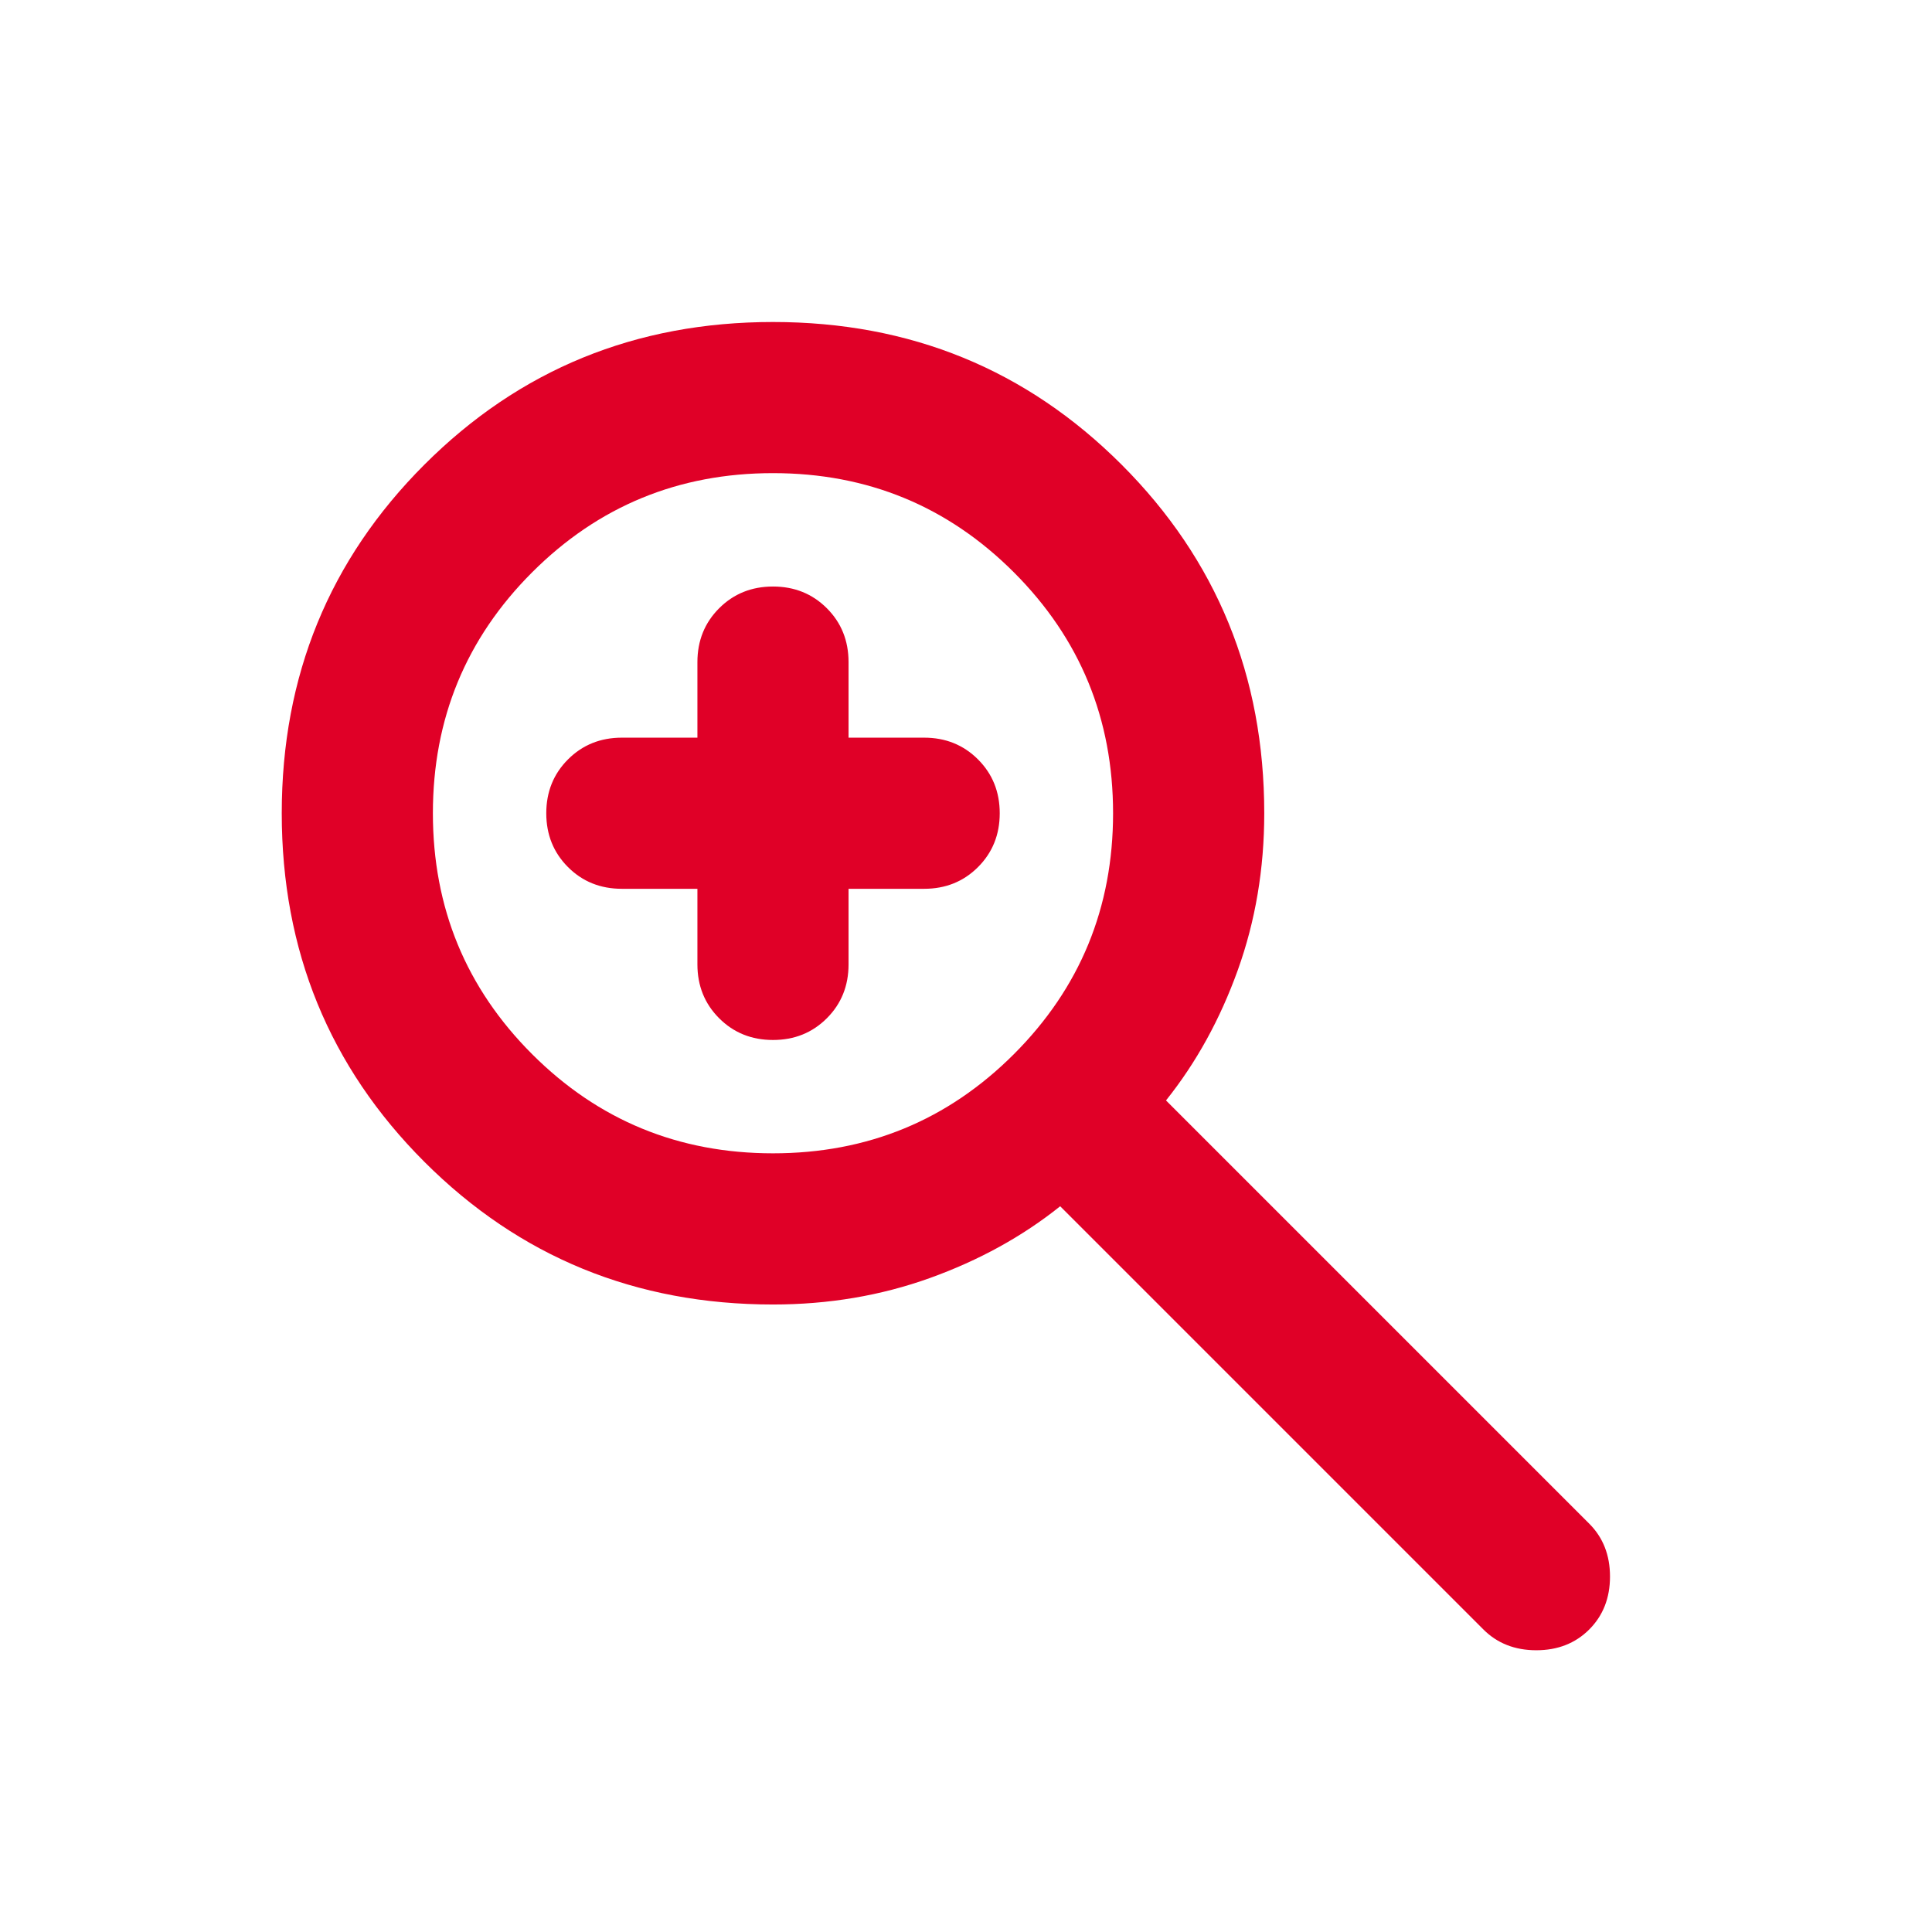 <svg width="48" height="48" viewBox="0 0 48 48" fill="none" xmlns="http://www.w3.org/2000/svg">
<path d="M17.327 22.082H15.45C14.918 22.082 14.472 21.903 14.112 21.543C13.752 21.183 13.572 20.737 13.572 20.205C13.572 19.673 13.752 19.227 14.112 18.867C14.472 18.507 14.918 18.327 15.45 18.327H17.327V16.45C17.327 15.918 17.507 15.472 17.867 15.112C18.227 14.752 18.673 14.572 19.205 14.572C19.737 14.572 20.183 14.752 20.543 15.112C20.903 15.472 21.082 15.918 21.082 16.45V18.327H22.96C23.492 18.327 23.938 18.507 24.298 18.867C24.658 19.227 24.838 19.673 24.838 20.205C24.838 20.737 24.658 21.183 24.298 21.543C23.938 21.903 23.492 22.082 22.96 22.082H21.082V23.96C21.082 24.492 20.903 24.938 20.543 25.298C20.183 25.658 19.737 25.838 19.205 25.838C18.673 25.838 18.227 25.658 17.867 25.298C17.507 24.938 17.327 24.492 17.327 23.96V22.082ZM19.205 32.41C15.794 32.41 12.907 31.228 10.544 28.866C8.181 26.503 7 23.616 7 20.205C7 16.794 8.181 13.907 10.544 11.544C12.907 9.181 15.794 8 19.205 8C22.616 8 25.503 9.181 27.866 11.544C30.228 13.907 31.41 16.794 31.41 20.205C31.41 21.582 31.191 22.881 30.753 24.101C30.314 25.322 29.72 26.401 28.969 27.34L39.484 37.855C39.828 38.199 40 38.637 40 39.169C40 39.701 39.828 40.139 39.484 40.484C39.139 40.828 38.701 41 38.169 41C37.637 41 37.199 40.828 36.855 40.484L26.34 29.969C25.401 30.72 24.322 31.314 23.101 31.753C21.881 32.191 20.582 32.41 19.205 32.41ZM19.205 28.654C21.552 28.654 23.547 27.833 25.19 26.19C26.833 24.547 27.654 22.552 27.654 20.205C27.654 17.858 26.833 15.863 25.19 14.22C23.547 12.577 21.552 11.755 19.205 11.755C16.858 11.755 14.863 12.577 13.22 14.22C11.577 15.863 10.755 17.858 10.755 20.205C10.755 22.552 11.577 24.547 13.22 26.19C14.863 27.833 16.858 28.654 19.205 28.654Z" fill="#E00027"/>
</svg>
